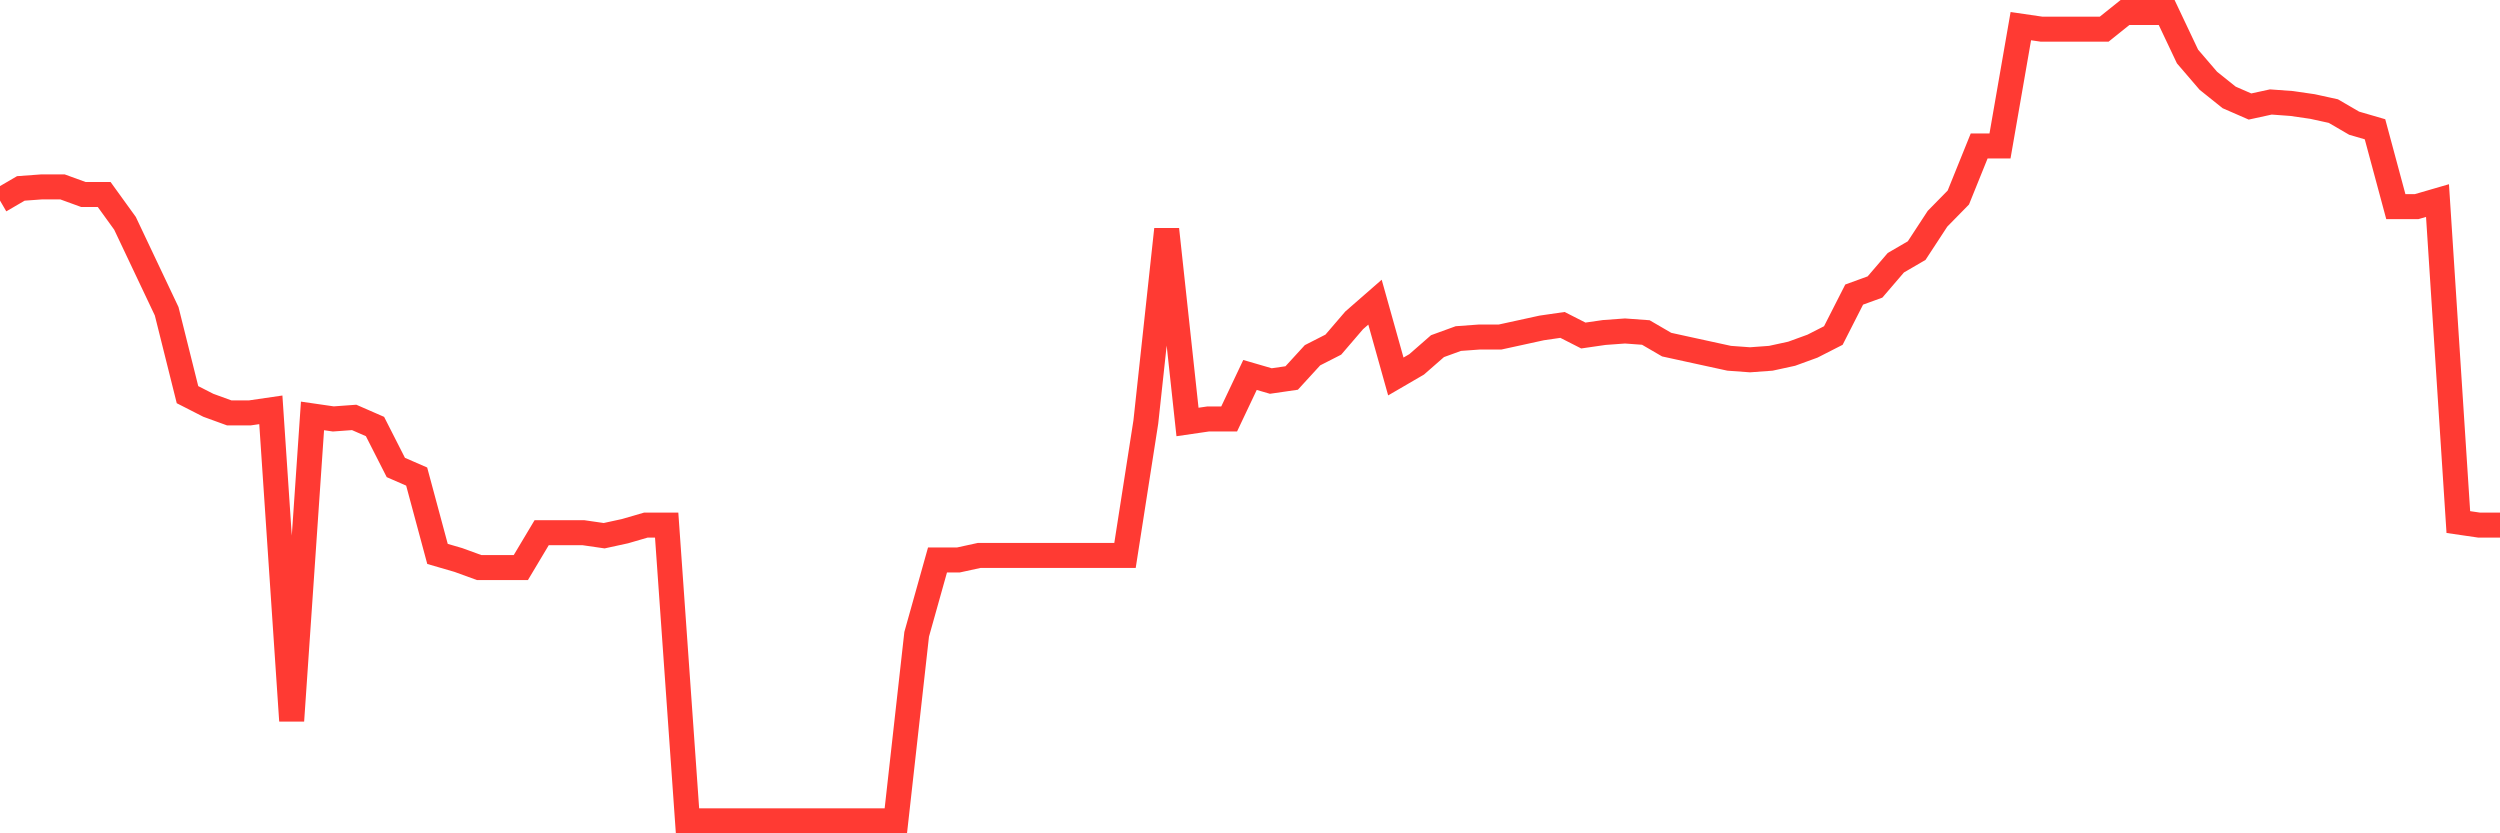 <svg
  xmlns="http://www.w3.org/2000/svg"
  xmlns:xlink="http://www.w3.org/1999/xlink"
  width="120"
  height="40"
  viewBox="0 0 120 40"
  preserveAspectRatio="none"
>
  <polyline
    points="0,9.627 1,9.044 2,8.971 3,8.971 4,9.335 5,9.335 6,10.719 7,12.83 8,14.941 9,18.944 10,19.454 11,19.818 12,19.818 13,19.672 14,34.595 15,19.964 16,20.109 17,20.036 18,20.473 19,22.439 20,22.875 21,26.588 22,26.879 23,27.243 24,27.243 25,27.243 26,25.569 27,25.569 28,25.569 29,25.714 30,25.496 31,25.205 32,25.205 33,39.4 34,39.4 35,39.4 36,39.4 37,39.4 38,39.4 39,39.4 40,39.4 41,39.4 42,39.4 43,39.4 44,30.446 45,26.879 46,26.879 47,26.661 48,26.661 49,26.661 50,26.661 51,26.661 52,26.661 53,26.661 54,26.661 55,20.255 56,11.01 57,20.255 58,20.109 59,20.109 60,17.998 61,18.289 62,18.144 63,17.052 64,16.542 65,15.377 66,14.504 67,18.071 68,17.489 69,16.615 70,16.251 71,16.178 72,16.178 73,15.96 74,15.741 75,15.596 76,16.105 77,15.96 78,15.887 79,15.96 80,16.542 81,16.761 82,16.979 83,17.197 84,17.27 85,17.197 86,16.979 87,16.615 88,16.105 89,14.14 90,13.776 91,12.611 92,12.029 93,10.5 94,9.481 95,7.006 96,7.006 97,1.255 98,1.401 99,1.401 100,1.401 101,1.401 102,0.6 103,0.6 104,0.6 105,2.711 106,3.876 107,4.677 108,5.113 109,4.895 110,4.968 111,5.113 112,5.332 113,5.914 114,6.205 115,9.918 116,9.918 117,9.627 118,25.059 119,25.205 120,25.205"
    fill="none"
    stroke="#ff3a33"
    stroke-width="1.2"
  >
  </polyline>
</svg>